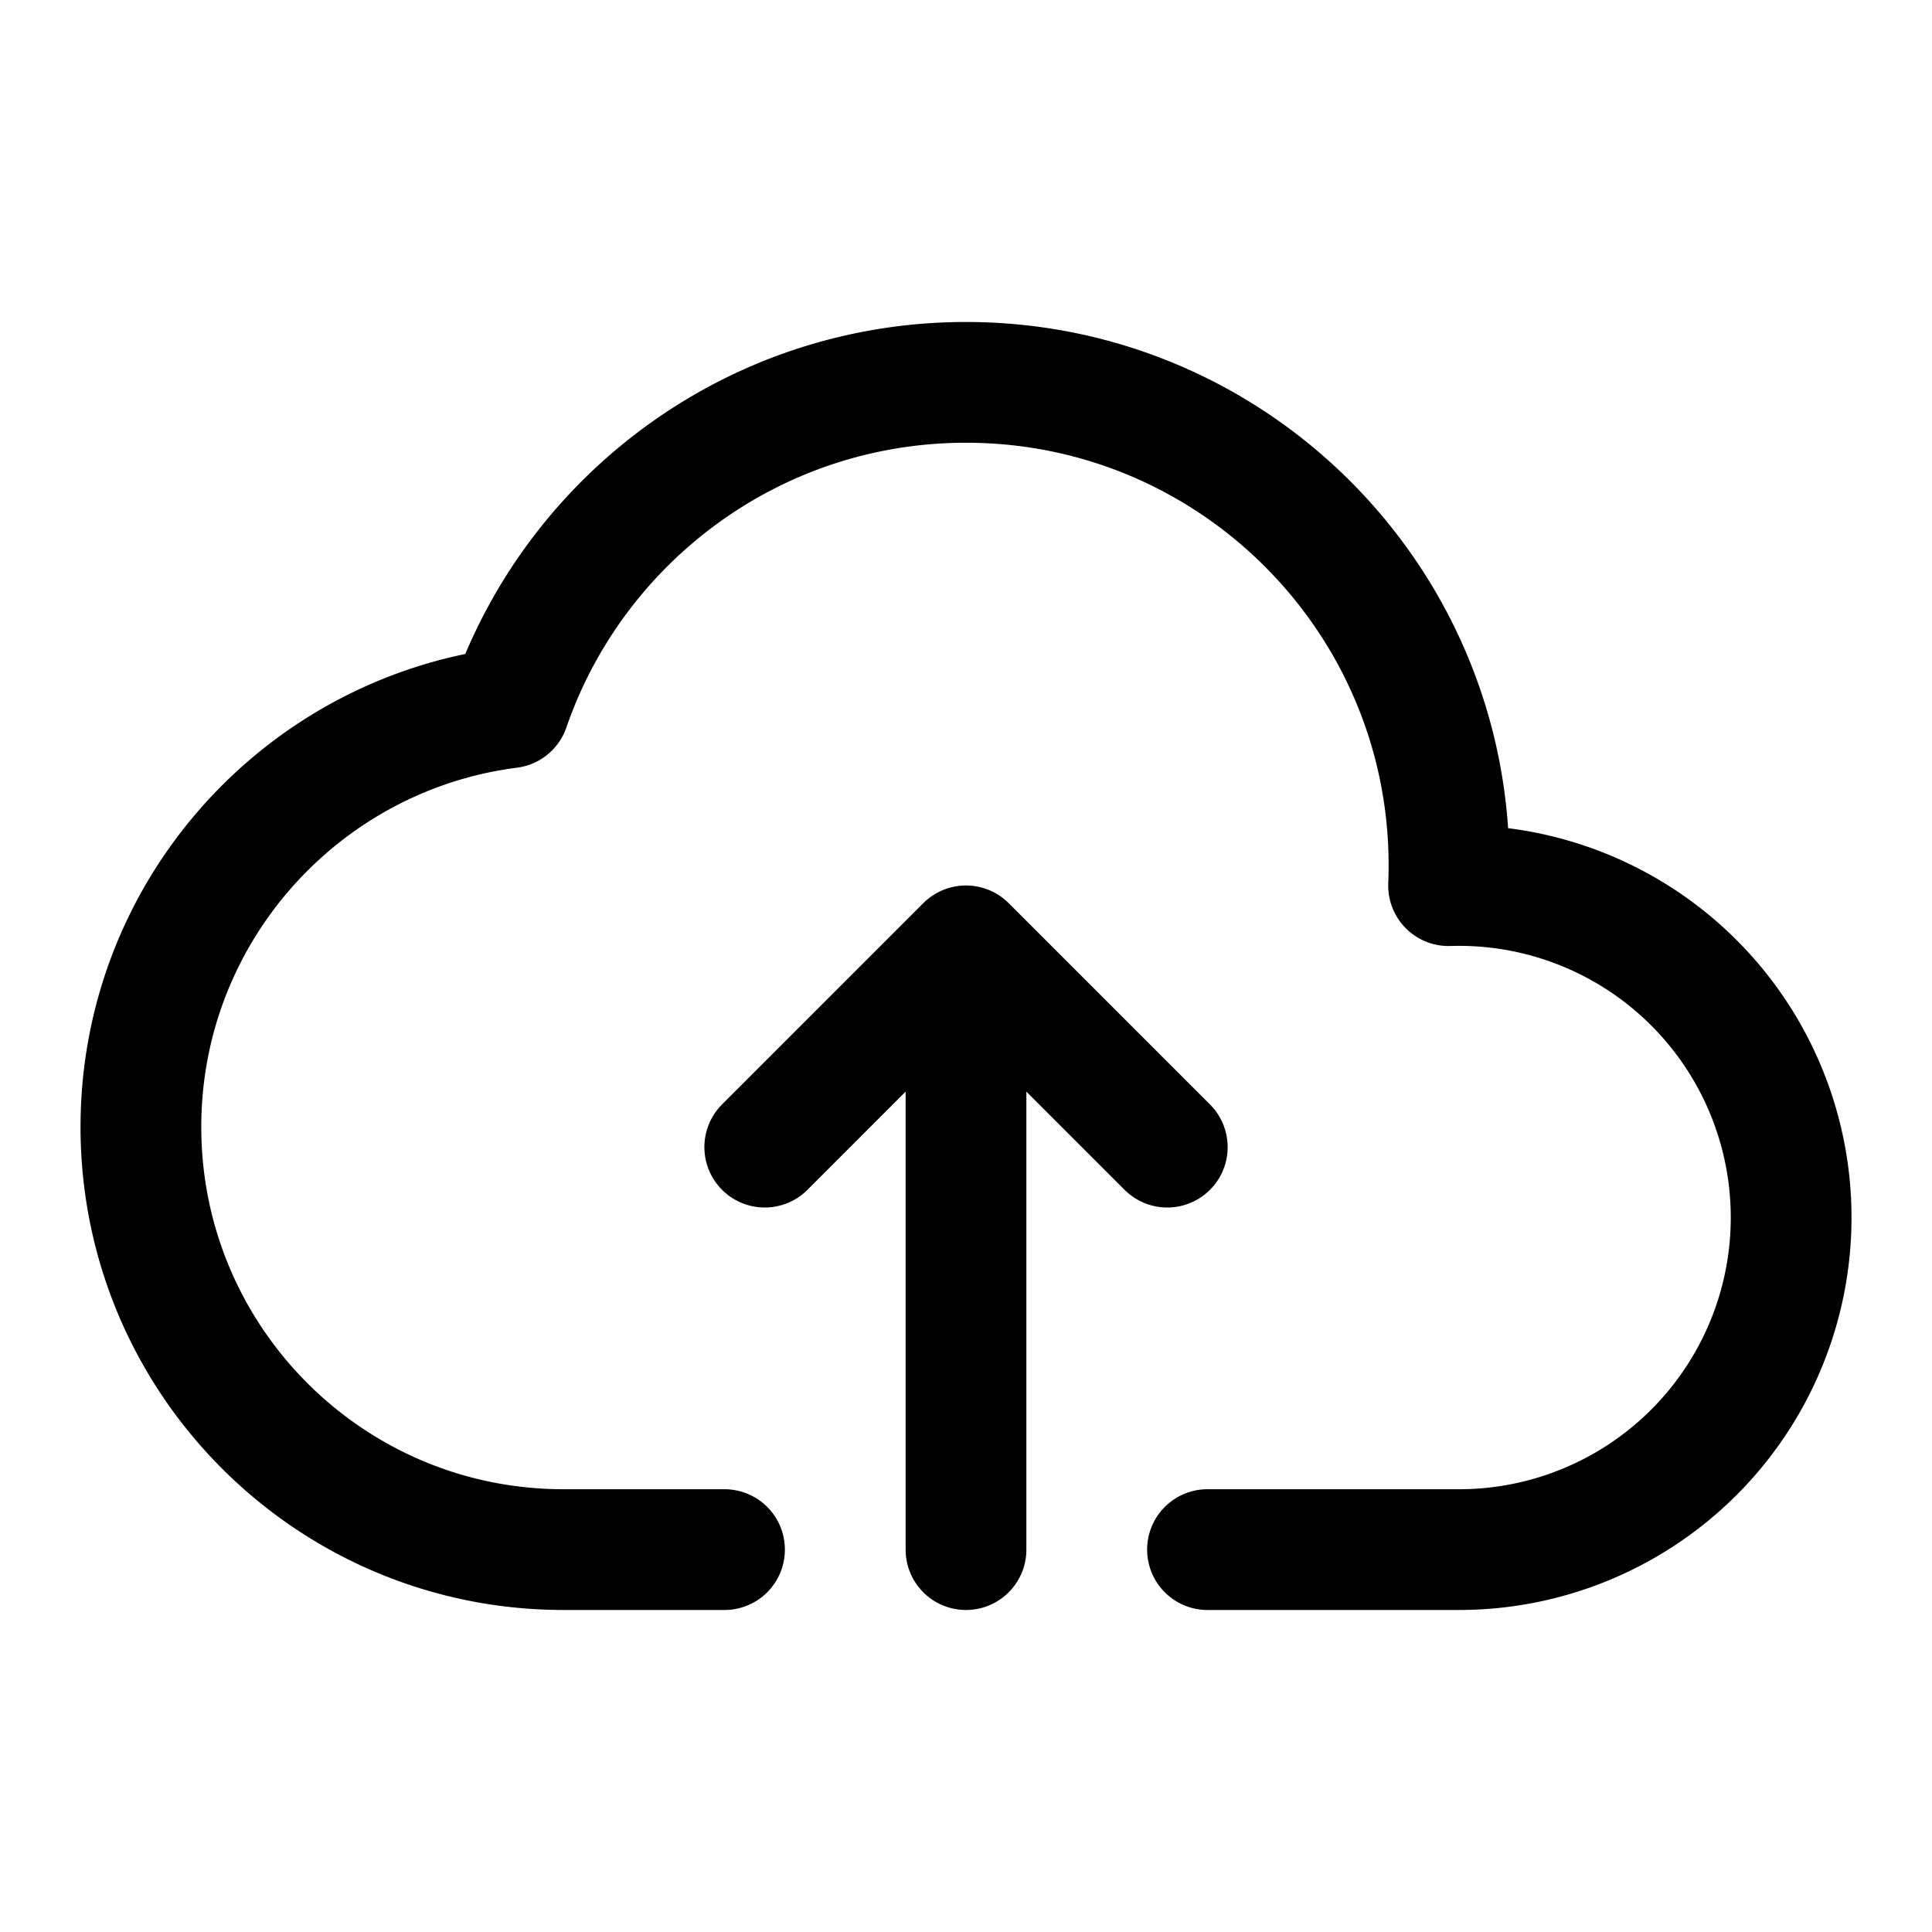 <svg xmlns="http://www.w3.org/2000/svg" width="56" height="56" fill="none"><path stroke="#000" stroke-linecap="round" stroke-linejoin="round" stroke-width="3.5" d="M28 44.916v-17.5m0 0 5.834 5.834M28 27.416l-5.833 5.834M35 44.916h7.292a9.625 9.625 0 0 0 9.625-9.625 9.625 9.625 0 0 0-9.929-9.62c.008-.195.012-.391.012-.588 0-7.732-6.268-14-14-14-6.133 0-11.345 3.944-13.238 9.433-6.023.772-10.678 5.917-10.678 12.15 0 6.766 5.484 12.25 12.25 12.25H21"/></svg>